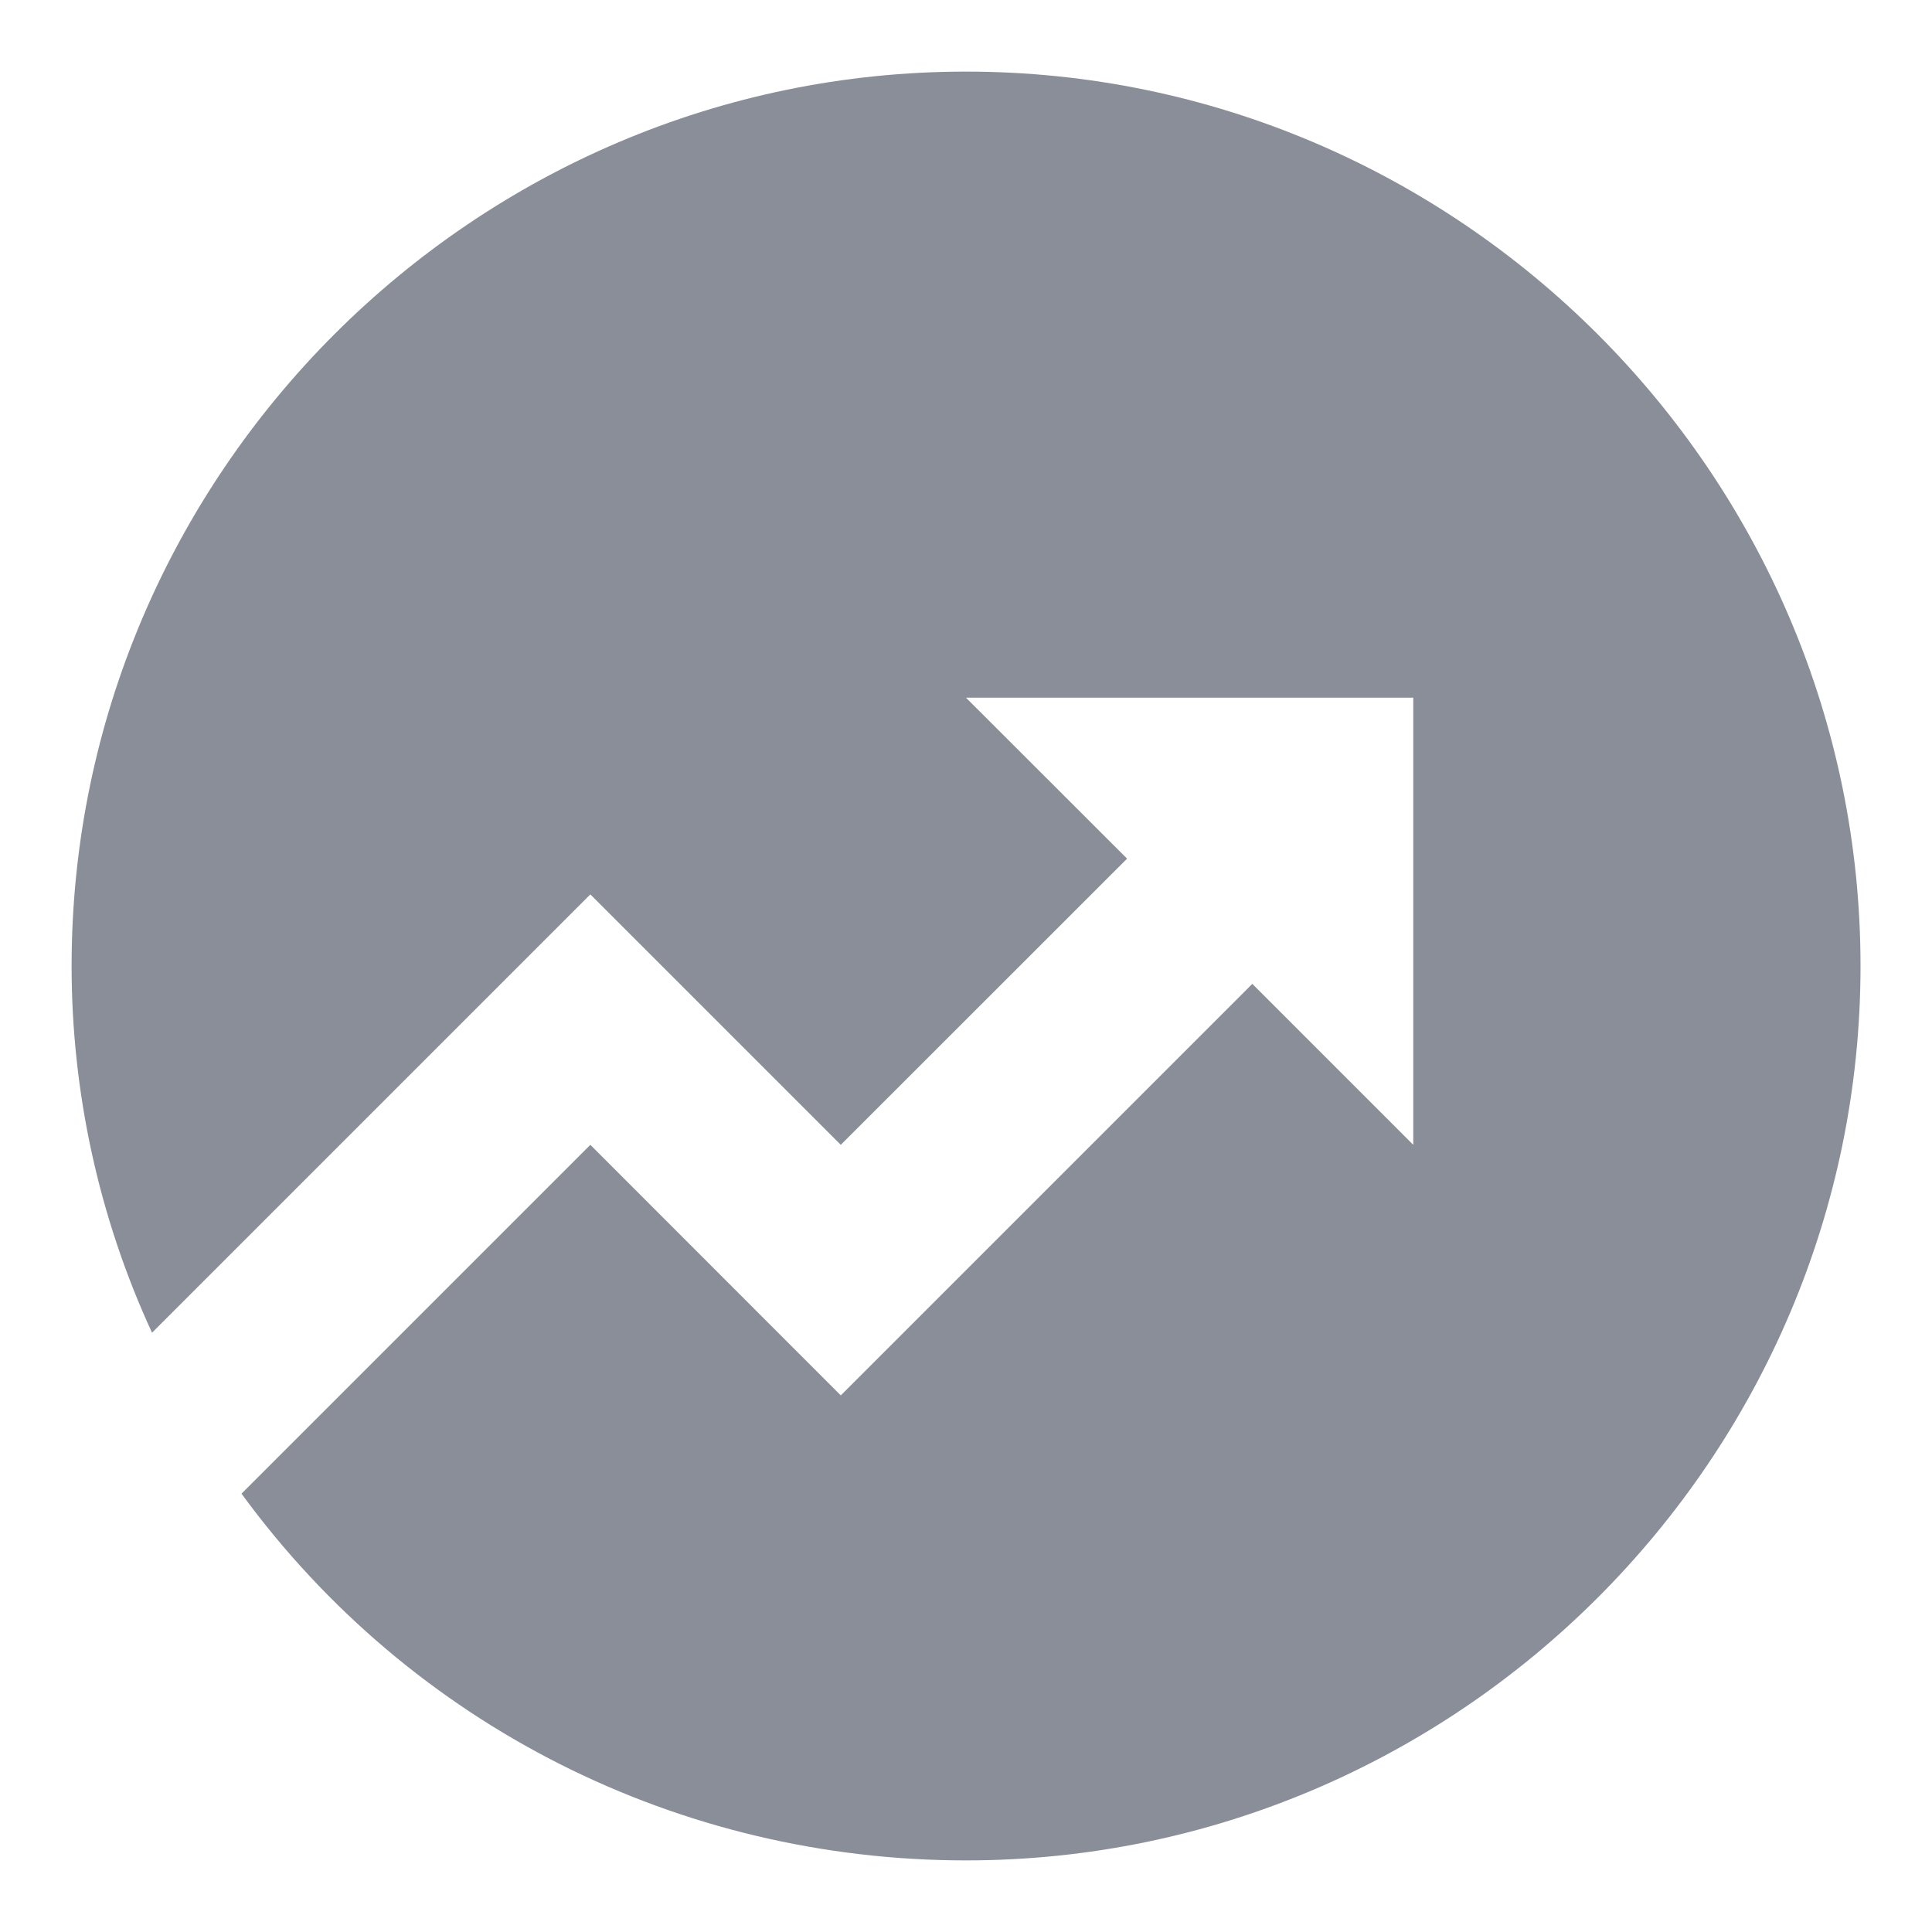 <svg width="16" height="16" viewBox="0 0 16 16" fill="none" xmlns="http://www.w3.org/2000/svg">
<g clip-path="url(#clip0_8_81075)">
<path d="M2 12.37L4.889 9.481L6.963 11.556L10.371 8.148L11.704 9.481V5.778H8L9.334 7.111L6.963 9.481L4.889 7.407L1.259 11.037C0.815 10.074 0.593 9.037 0.593 8C0.593 3.926 3.926 0.593 8 0.593C12.074 0.593 15.408 3.926 15.408 8C15.408 12.074 12.074 15.407 8 15.407C5.63 15.407 3.408 14.296 2 12.37Z" fill="#8A8E98"/>
</g>
<defs>
<clipPath id="clip0_8_81075">
<rect width="16" height="16" fill="white"/>
</clipPath>
</defs>
</svg>
